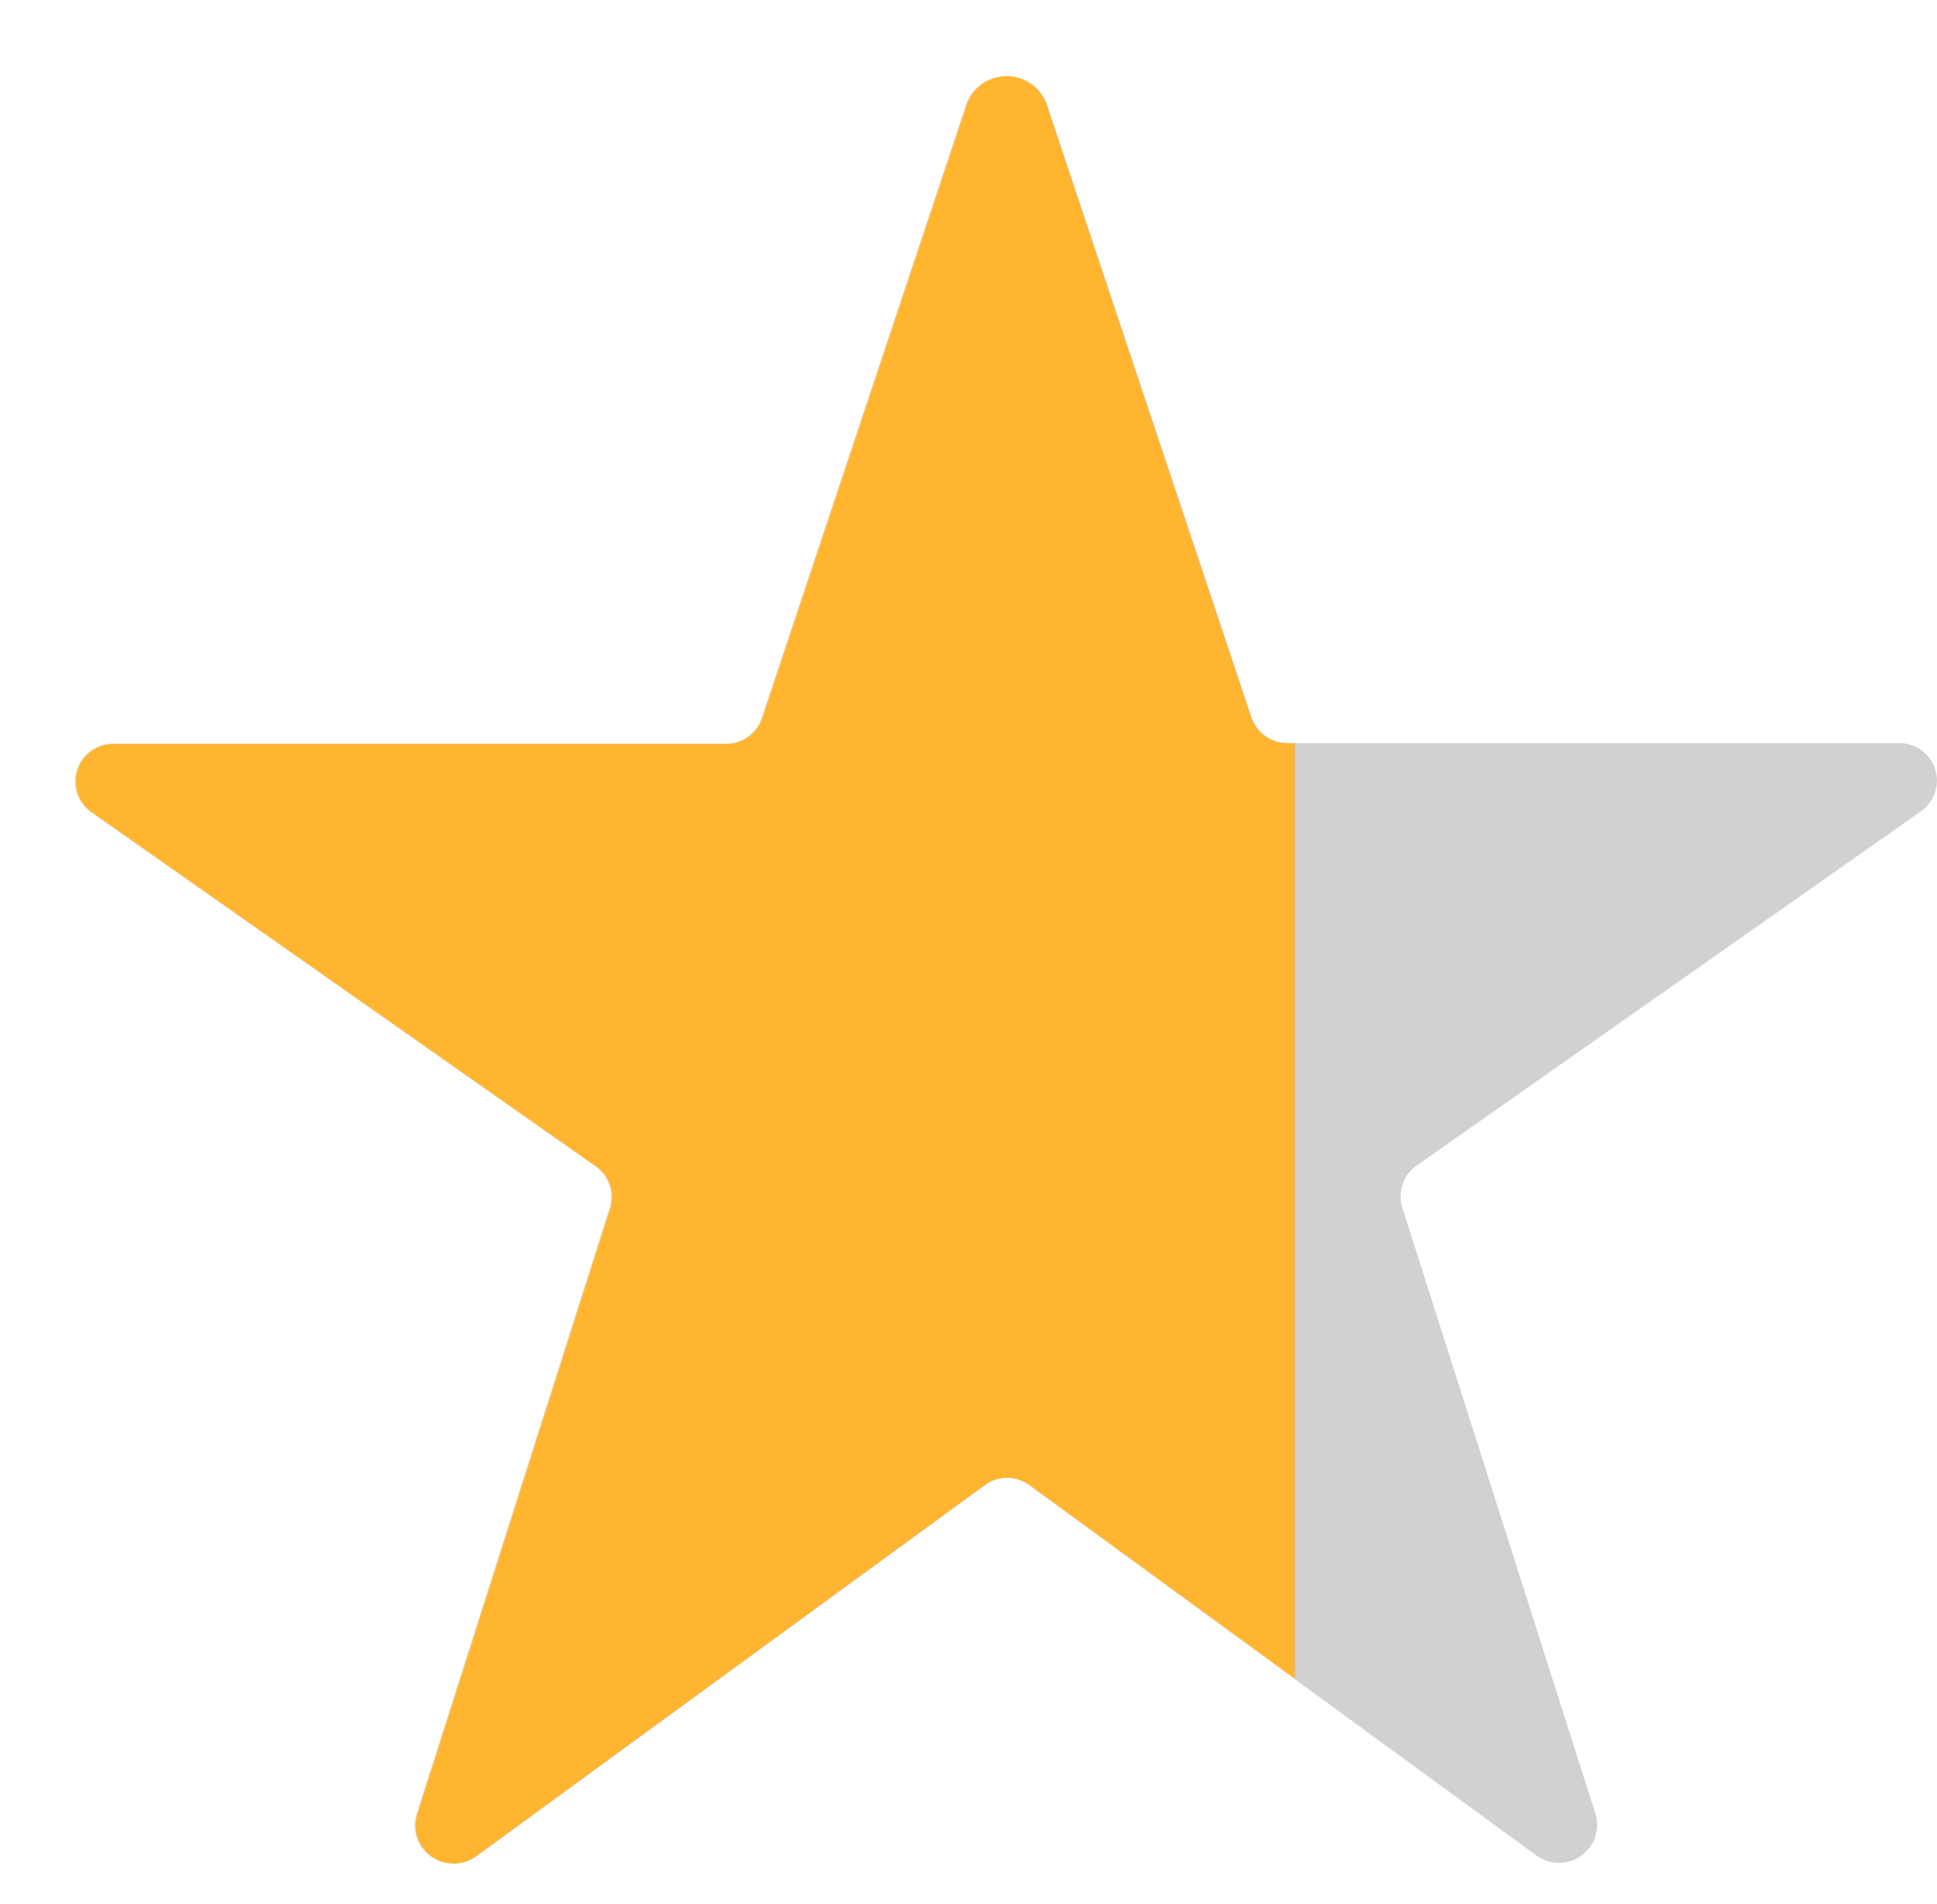<svg xmlns="http://www.w3.org/2000/svg" xmlns:xlink="http://www.w3.org/1999/xlink" viewBox="0 0 25.425 25">
  <defs>
    <style>
      .cls-1 {
        fill: #fff;
        opacity: 0.5;
      }

      .cls-2 {
        fill: #d1d1d1;
      }

      .cls-3 {
        clip-path: url(#clip-path);
      }

      .cls-4 {
        fill: #ffb52f;
      }
    </style>
    <clipPath id="clip-path">
      <rect id="Rectangle_246" data-name="Rectangle 246" class="cls-1" width="17" height="25" transform="translate(2696 -558)"/>
    </clipPath>
  </defs>
  <g id="Group_368" data-name="Group 368" transform="translate(-2763 558)">
    <path id="star-e" class="cls-2" d="M12.526,18.54l6.686,4.88a.5.5,0,0,0,.764-.547L17.44,14.911a.494.494,0,0,1,.182-.556L24.247,9.7a.492.492,0,0,0-.287-.894H15.912a.5.5,0,0,1-.469-.339L12.76.428a.554.554,0,0,0-1.051,0L9.027,8.477a.5.5,0,0,1-.469.339H.509a.493.493,0,0,0-.287.894l6.625,4.654a.49.49,0,0,1,.182.556L4.494,22.881a.5.5,0,0,0,.764.547l6.686-4.88A.5.5,0,0,1,12.526,18.54Z" transform="translate(2763.969 -557.049)"/>
    <g id="Mask_Group_30" data-name="Mask Group 30" class="cls-3" transform="translate(67)">
      <g id="star" transform="translate(2696.999 -556.999)">
        <path id="Path_2" data-name="Path 2" class="cls-4" d="M12.526,18.54l6.686,4.88a.5.5,0,0,0,.764-.547L17.44,14.911a.494.494,0,0,1,.182-.556L24.247,9.7a.492.492,0,0,0-.287-.894H15.912a.5.5,0,0,1-.469-.339L12.76.428a.554.554,0,0,0-1.051,0L9.027,8.477a.5.5,0,0,1-.469.339H.509a.493.493,0,0,0-.287.894l6.625,4.654a.49.49,0,0,1,.182.556L4.494,22.881a.5.5,0,0,0,.764.547l6.686-4.88A.5.5,0,0,1,12.526,18.54Z" transform="translate(-0.015 -0.05)"/>
      </g>
    </g>
  </g>
</svg>
